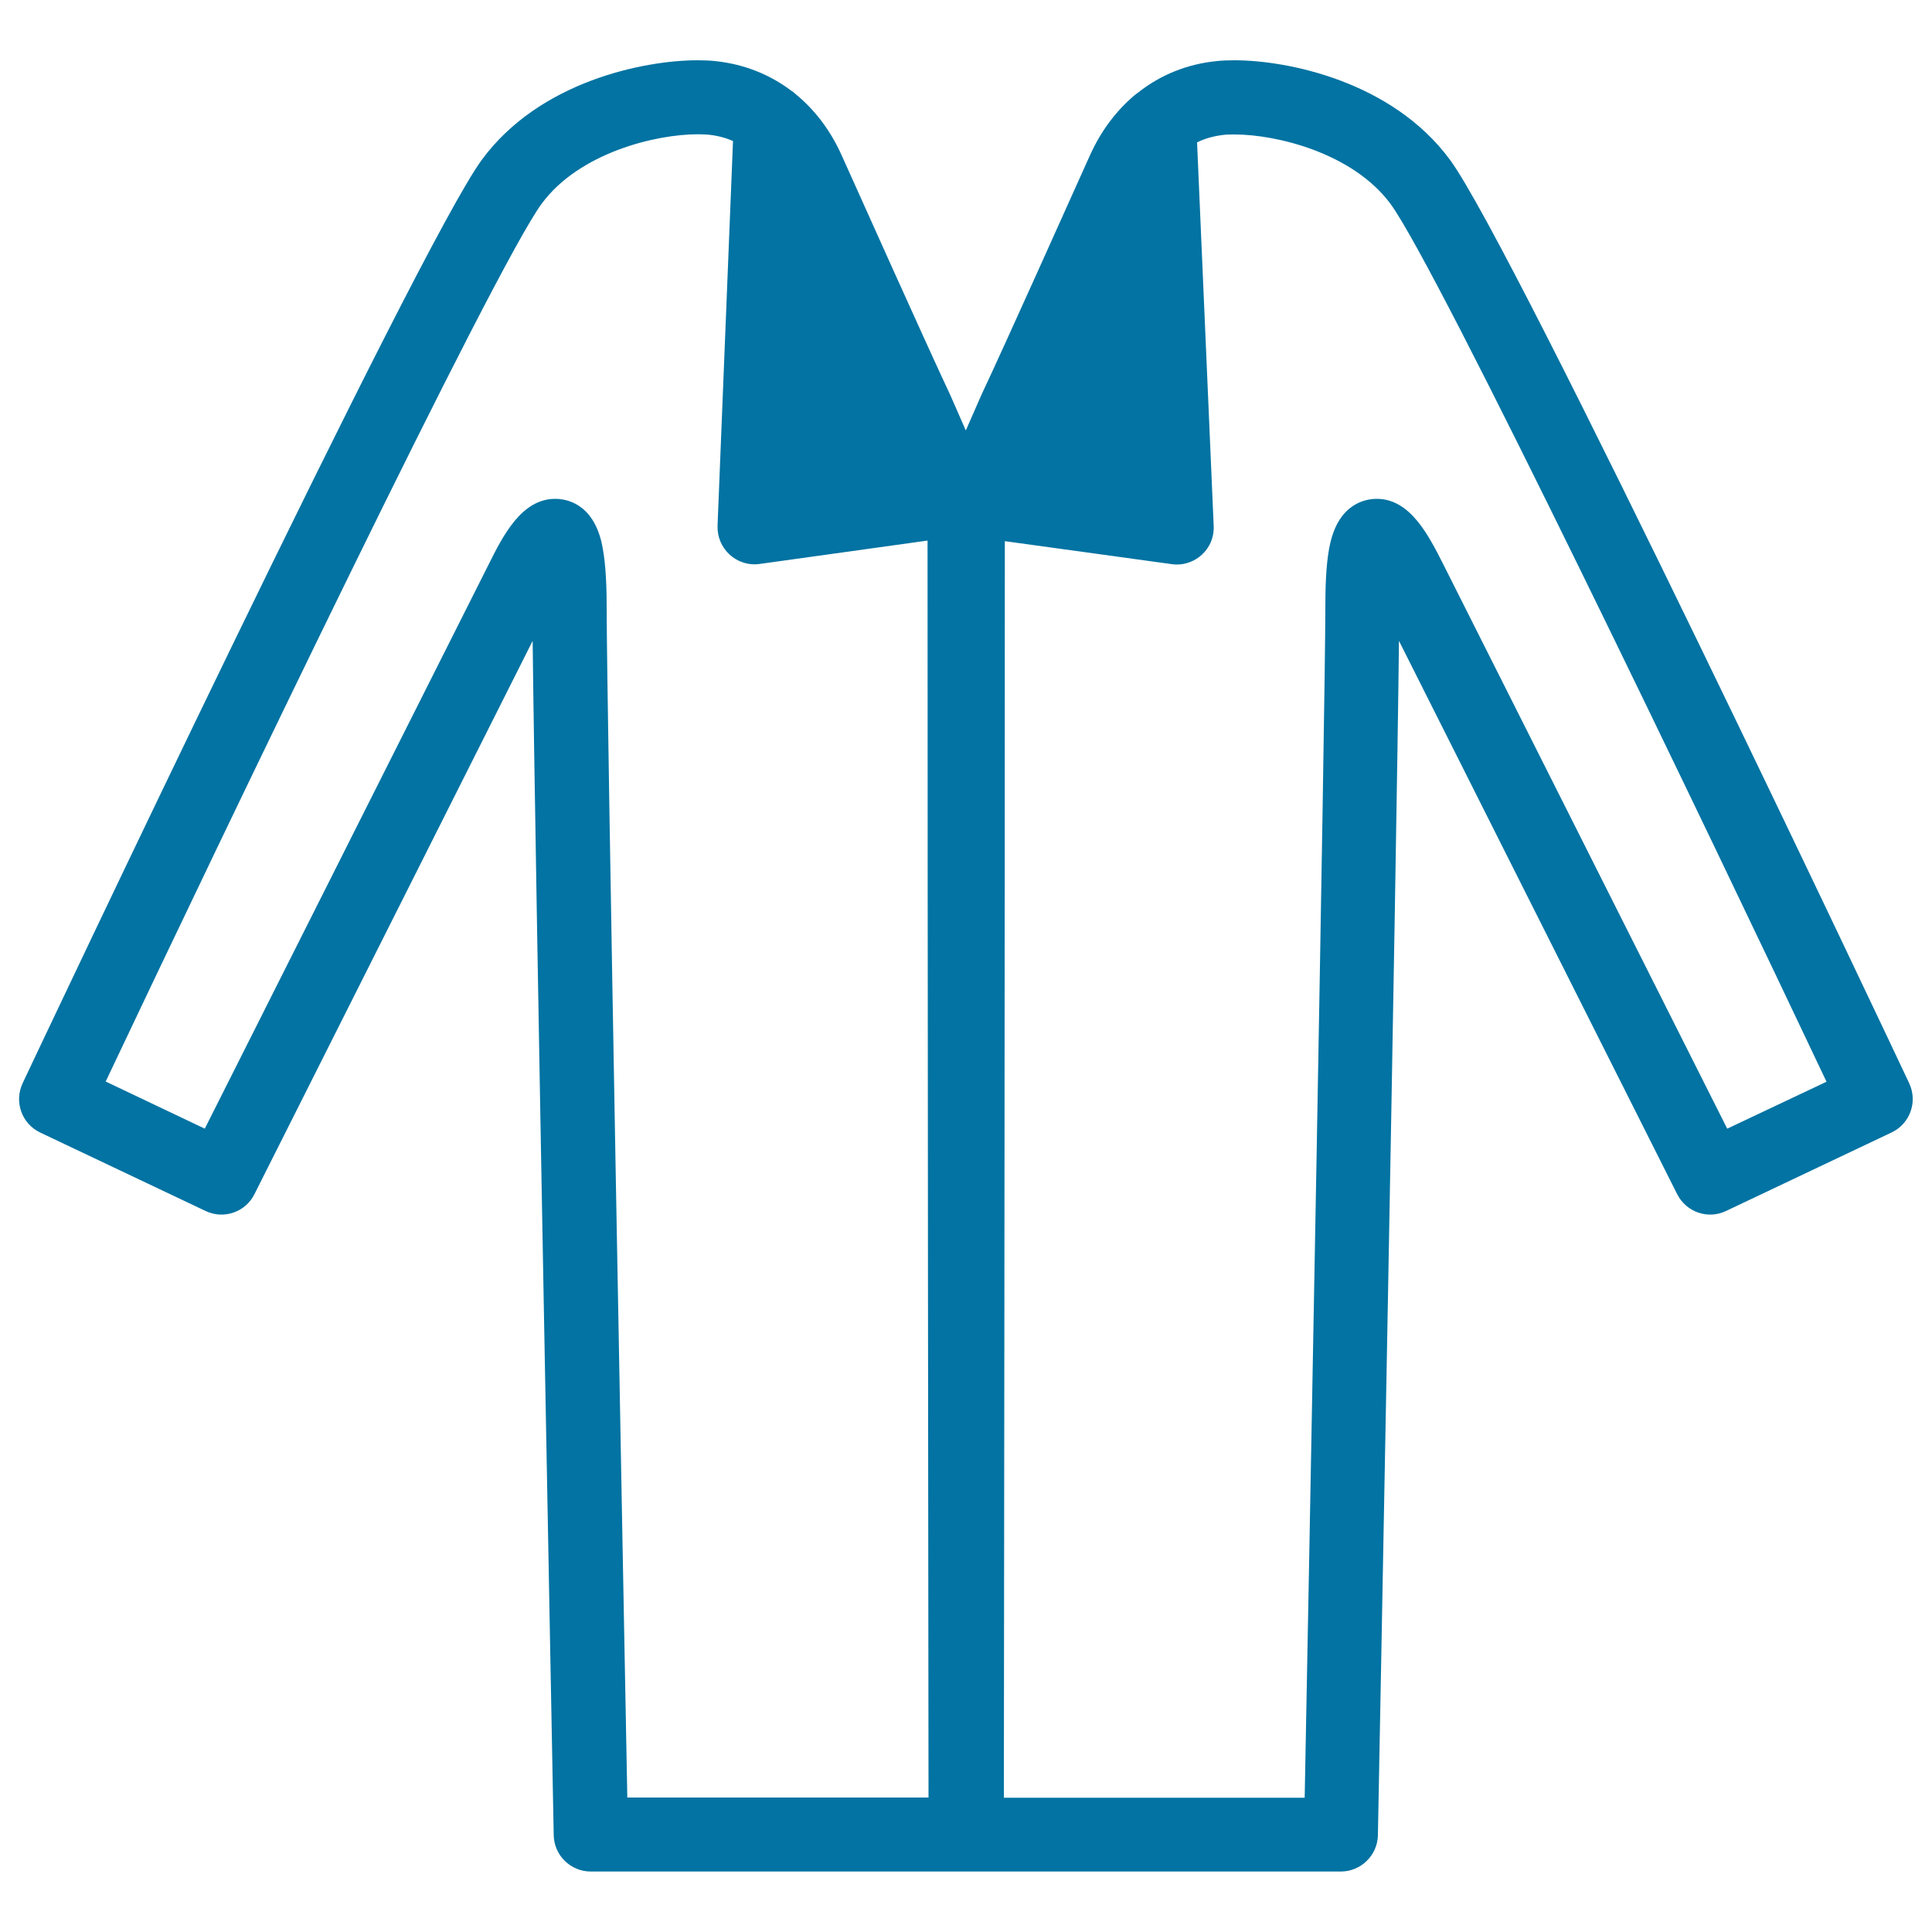 <svg xmlns="http://www.w3.org/2000/svg" viewBox="0 0 1000 1000" style="fill:#0273a2">
<title>Bowling Shirt SVG icon</title>
<g><g><path d="M988.2,560.7c-8.3-17.7-204.4-432.9-237.7-478C720.5,42,666.3,31.2,639,31.2c-3.2,0-6.3,0.1-9.1,0.4c-15.3,1.5-29.2,7.1-40.8,16.3c-0.7,0.5-1.4,1-2.1,1.6c-9.4,8-17.2,18.4-22.8,30.8c-44.8,99.8-51.2,113.3-53.9,119.1c-1.9,4-2.1,4.4-10.4,23.4c-8.3-19-8.5-19.4-10.4-23.4c-2.7-5.8-9.1-19.3-53.9-119.1c-5.8-12.9-13.9-23.5-23.8-31.6c-0.7-0.7-1.5-1.3-2.3-1.8c-11.3-8.5-24.7-13.8-39.5-15.3c-2.8-0.3-5.9-0.4-9.1-0.4c-27.3,0-81.6,10.8-111.5,51.5c-33.2,45.1-229.4,460.4-237.7,478c-4.5,9.6-0.4,21,9.1,25.5l85.6,40.6c9.4,4.5,20.7,0.6,25.3-8.7l144-286.4c1.2,112.4,10.5,596.3,10.9,618.2c0.2,10.4,8.7,18.8,19.2,18.8h193.7c0,0,0,0,0,0c0.1,0,0.2,0,0.4,0c0.1,0,0.2,0,0.4,0h193.7c10.4,0,19-8.4,19.2-18.8c0.4-22,9.7-505.8,10.9-618.2l144,286.4c4.7,9.3,15.9,13.2,25.3,8.7l85.6-40.6C988.6,581.7,992.7,570.3,988.2,560.7z M324.7,930.5c-1.9-99.8-10.7-564.5-10.7-616.9c0-14.5-0.9-25.1-2.6-32.7c-4.8-20.5-18.4-22.7-24-22.7c-17.4,0-27,18.9-34.6,34.2L106,584.2l-51.3-24.4c61.6-130.1,201.1-421,225.7-454.4c19.4-26.3,58.9-35.9,80.7-35.9c2,0,3.8,0.1,5.5,0.2c4.8,0.5,9,1.6,12.8,3.3l-8,199.1c-0.2,5.7,2.1,11.2,6.3,15c3.5,3.2,8.1,5,12.9,5c0.9,0,1.8-0.1,2.6-0.2l86.9-12.1c0,214.7,0.4,565.2,0.5,650.6H324.7L324.7,930.5z M894,584.2L747.2,292.4c-7.7-15.2-17.2-34.2-34.6-34.2c-5.6,0-19.2,2.2-24,22.7c-1.8,7.5-2.6,18.2-2.6,32.7c0,52.3-8.8,517-10.7,616.9H519.6c0.1-85.4,0.5-435.7,0.5-650.4l86.4,11.9c0.9,0.1,1.7,0.2,2.6,0.2c4.7,0,9.4-1.8,12.9-5c4.2-3.8,6.5-9.3,6.2-15l-8.6-198.5c4-2,8.6-3.3,13.9-3.9c1.6-0.2,3.5-0.2,5.5-0.2c21.8,0,61.2,9.6,80.7,35.9c24.6,33.4,164.1,324.3,225.7,454.4L894,584.2z"/></g></g>
</svg>